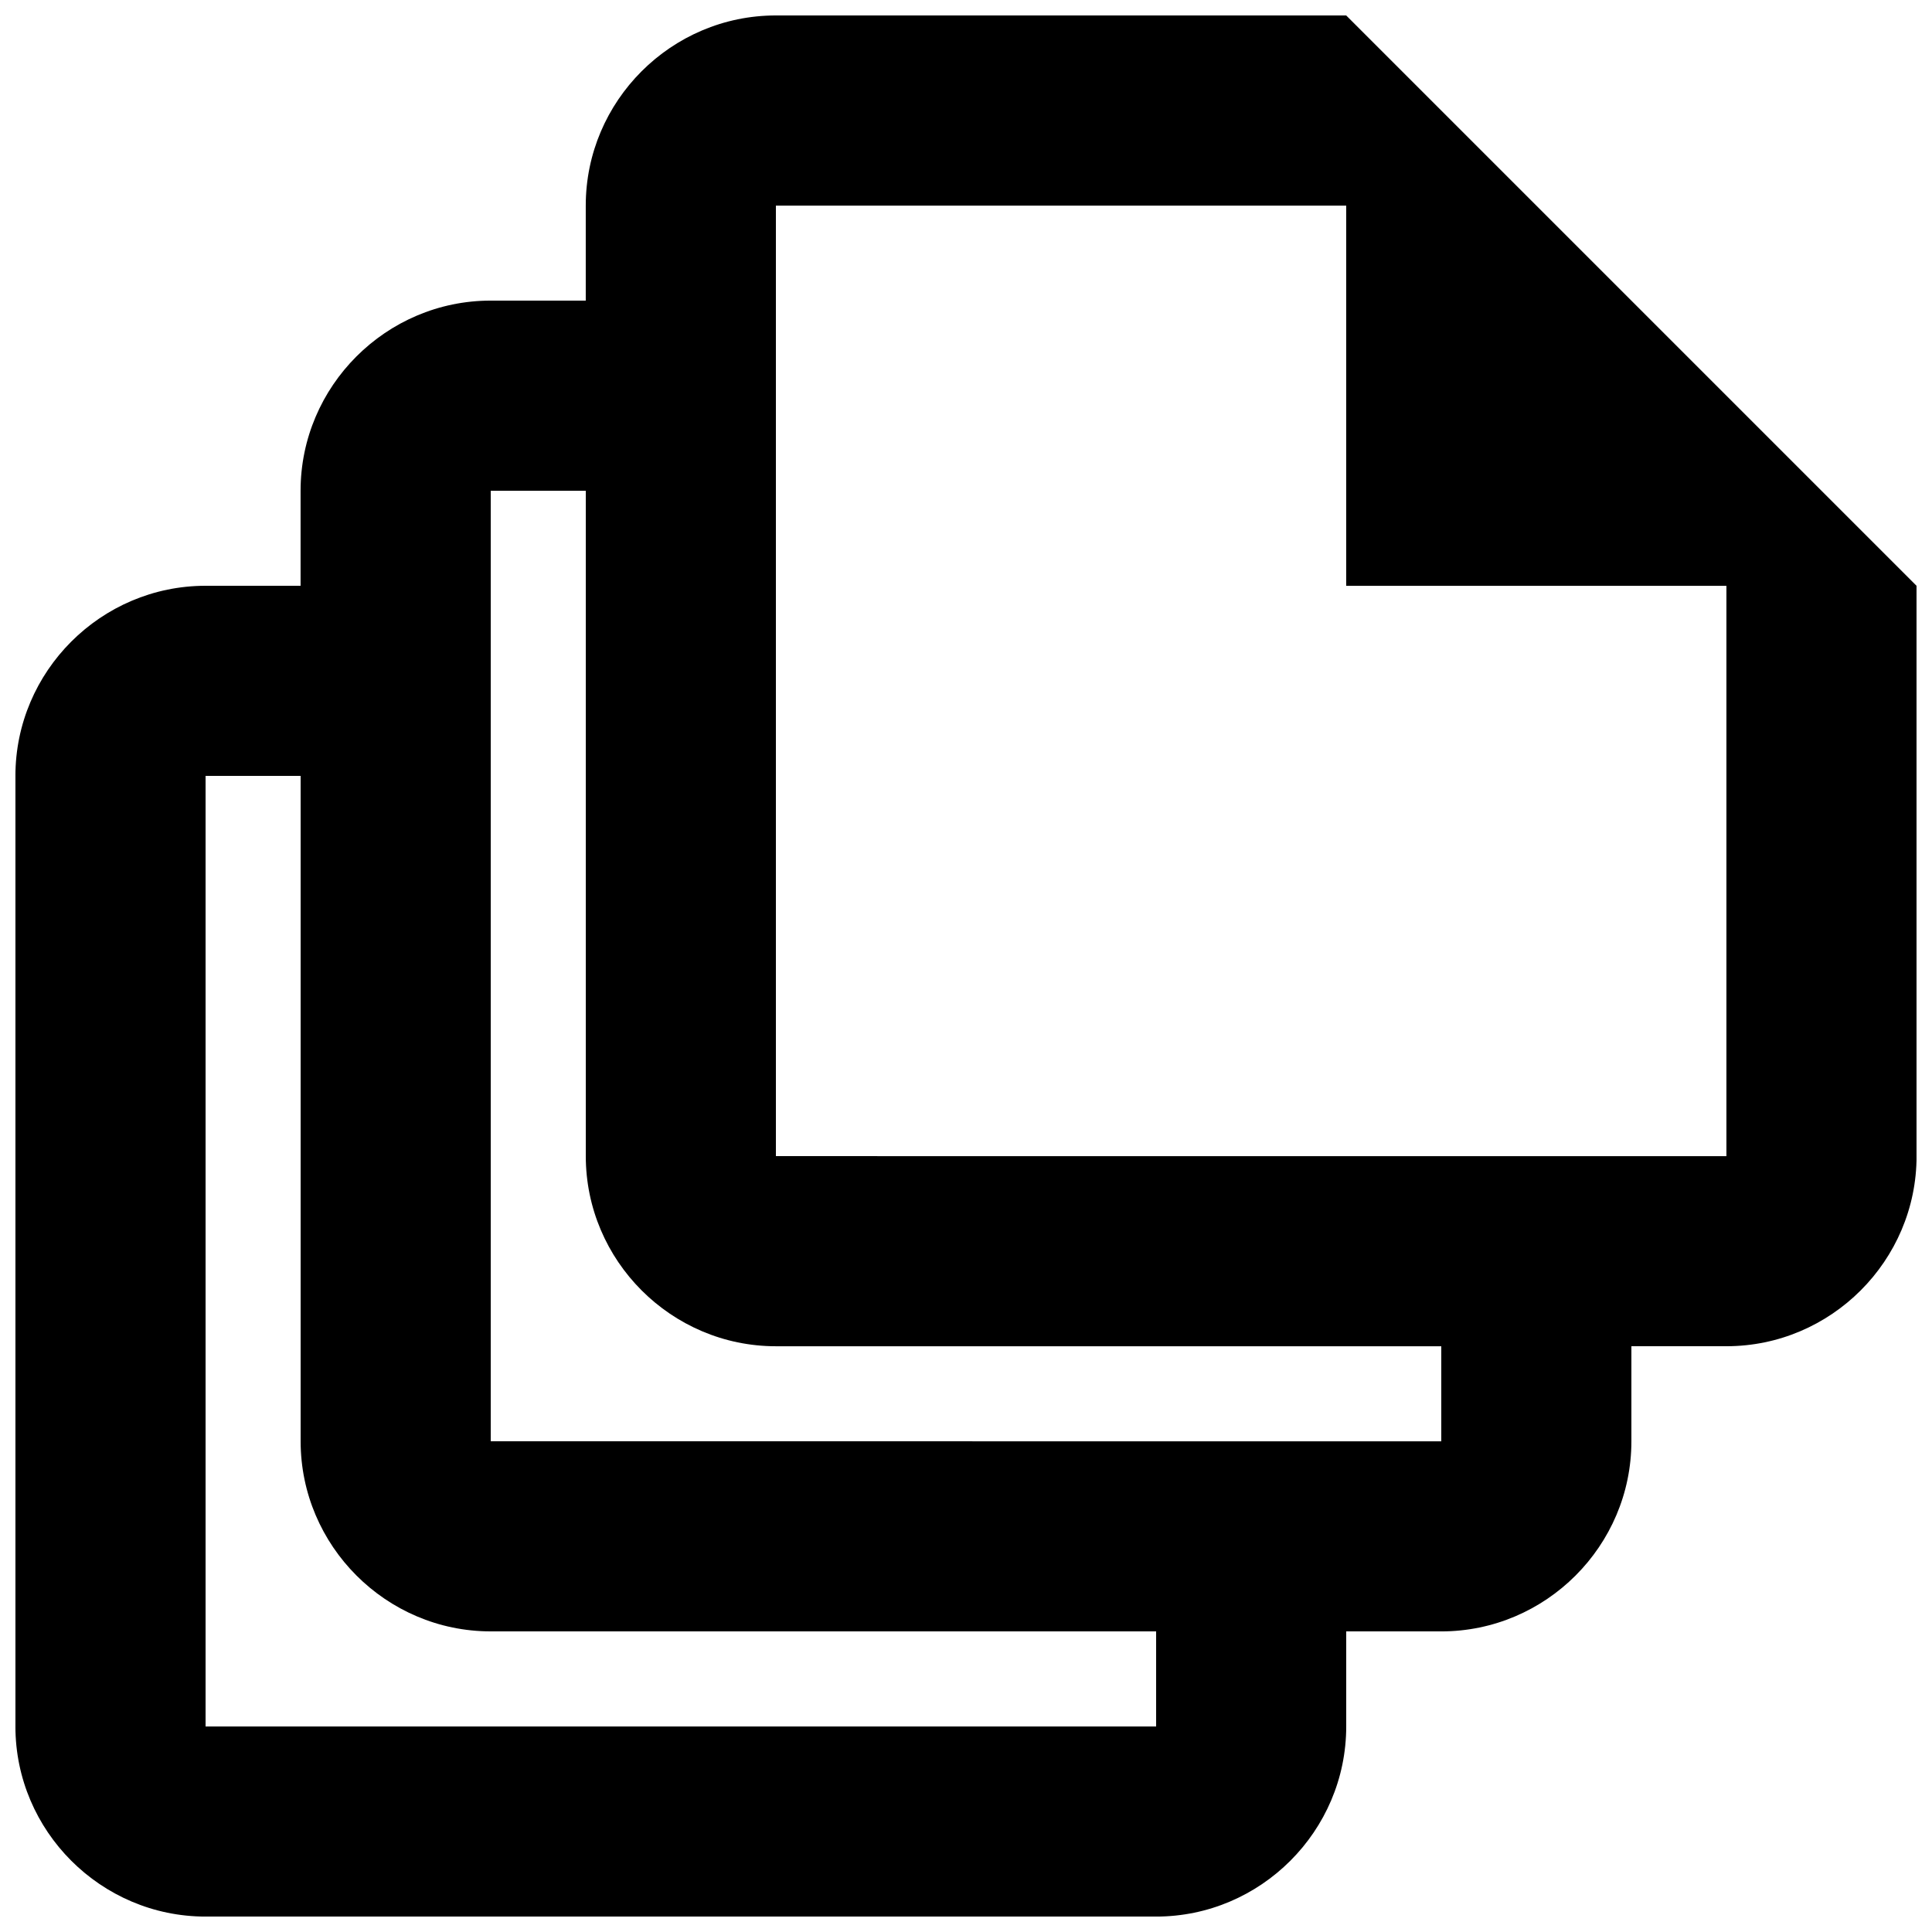 <?xml version="1.0" encoding="UTF-8"?>
<!-- The Best Svg Icon site in the world: iconSvg.co, Visit us! https://iconsvg.co -->
<svg width="800px" height="800px" version="1.1" viewBox="144 144 512 512" xmlns="http://www.w3.org/2000/svg">
 <defs>
  <clipPath id="a">
   <path d="m148.09 148.09h503.81v503.81h-503.81z"/>
  </clipPath>
 </defs>
 <g clip-path="url(#a)">
  <path d="m601.52 248.86-100.77-100.77-151.14 0.004c-27.711 0-50.379 22.672-50.379 50.383v25.191l-25.191-0.004c-27.711 0-50.383 22.672-50.383 50.383v25.191h-25.188c-27.711 0-50.383 22.668-50.383 50.379v251.91c0 27.711 22.672 50.383 50.383 50.383h251.91c27.711 0 50.383-22.672 50.383-50.383v-25.191h25.191c27.711 0 50.383-22.672 50.383-50.383v-25.191h25.191c27.711 0 50.383-22.672 50.383-50.383l-0.012-151.14-50.383-50.383zm-151.14 352.67h-251.9v-251.91h25.191v176.33c0 27.711 22.672 50.383 50.383 50.383h176.33v25.191zm75.57-75.57-251.9-0.004v-251.9h25.191v176.33c0 27.711 22.672 50.383 50.383 50.383h176.33v25.191zm75.57-75.57-251.9-0.004v-251.9h151.14v100.76h100.76v151.14z"/>
 </g>
</svg>
